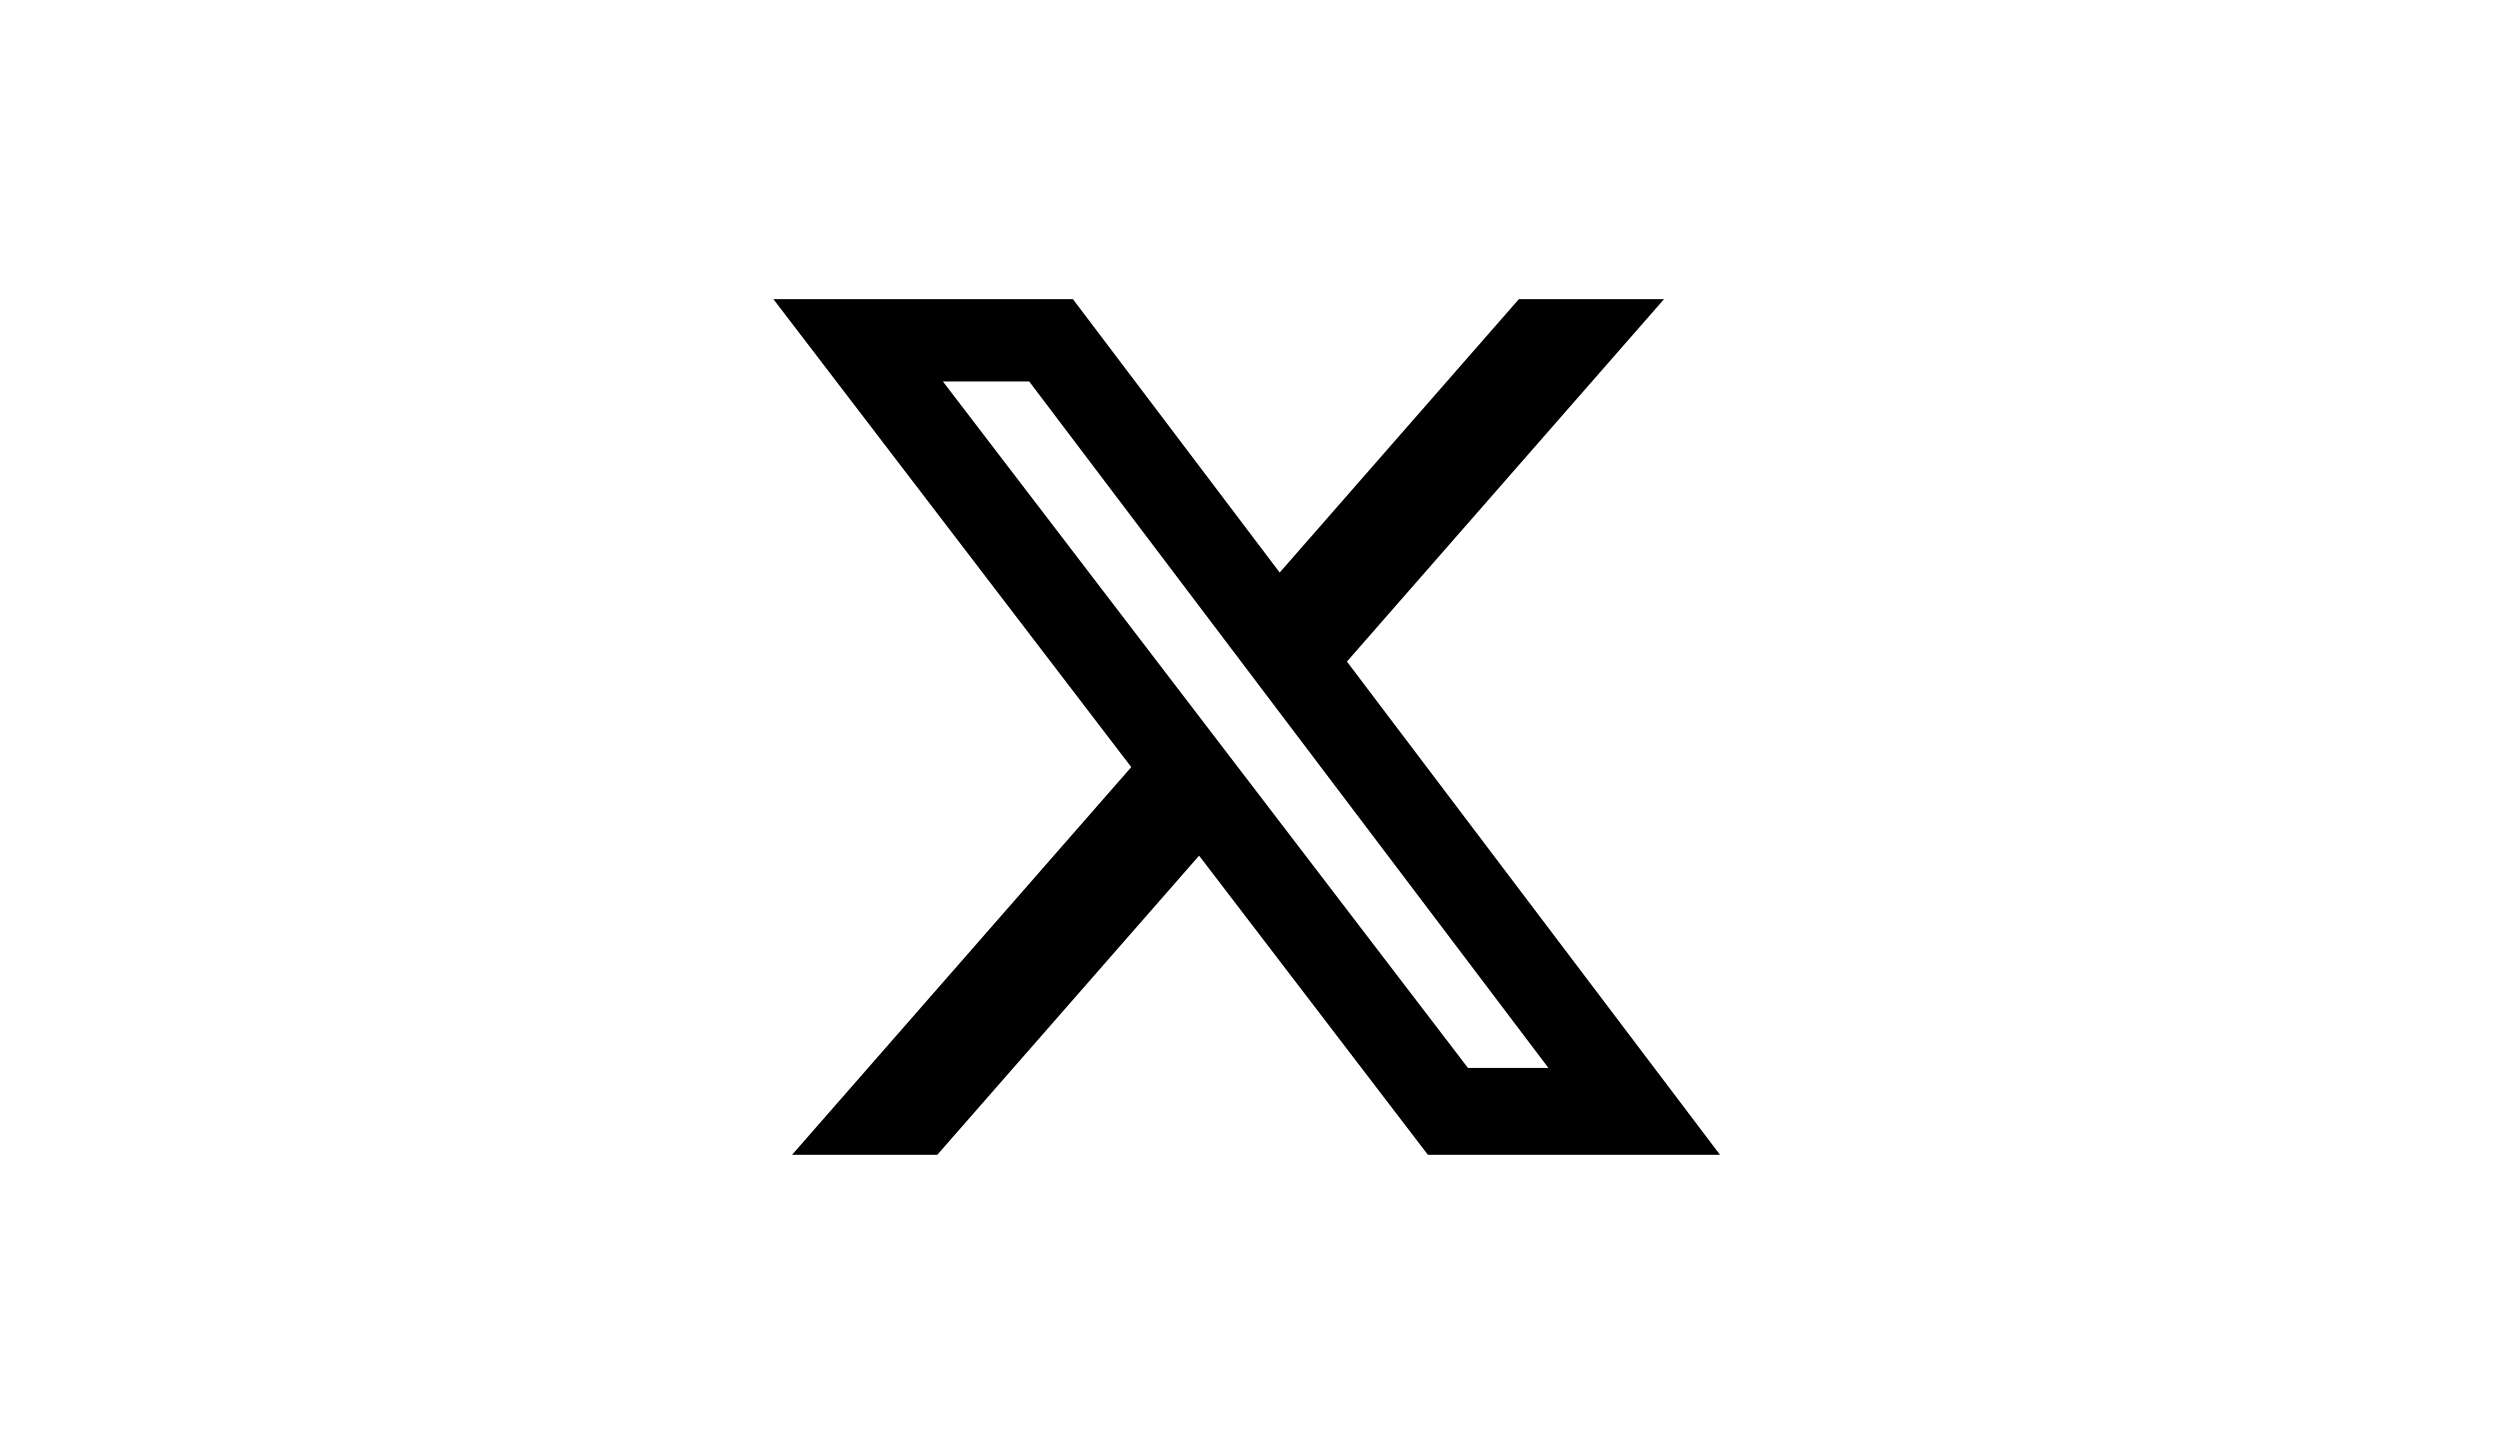 <?xml version="1.0" encoding="UTF-8"?> <svg xmlns="http://www.w3.org/2000/svg" width="141" height="82" viewBox="0 0 141 82" fill="none"><path d="M85.666 16.87H93.853L75.967 37.313L97.008 65.13H80.533L67.629 48.259L52.864 65.13H44.672L63.803 43.265L43.618 16.87H60.511L72.175 32.291L85.666 16.87ZM82.792 60.23H87.329L58.046 21.513H53.178L82.792 60.23Z" fill="black"></path></svg> 